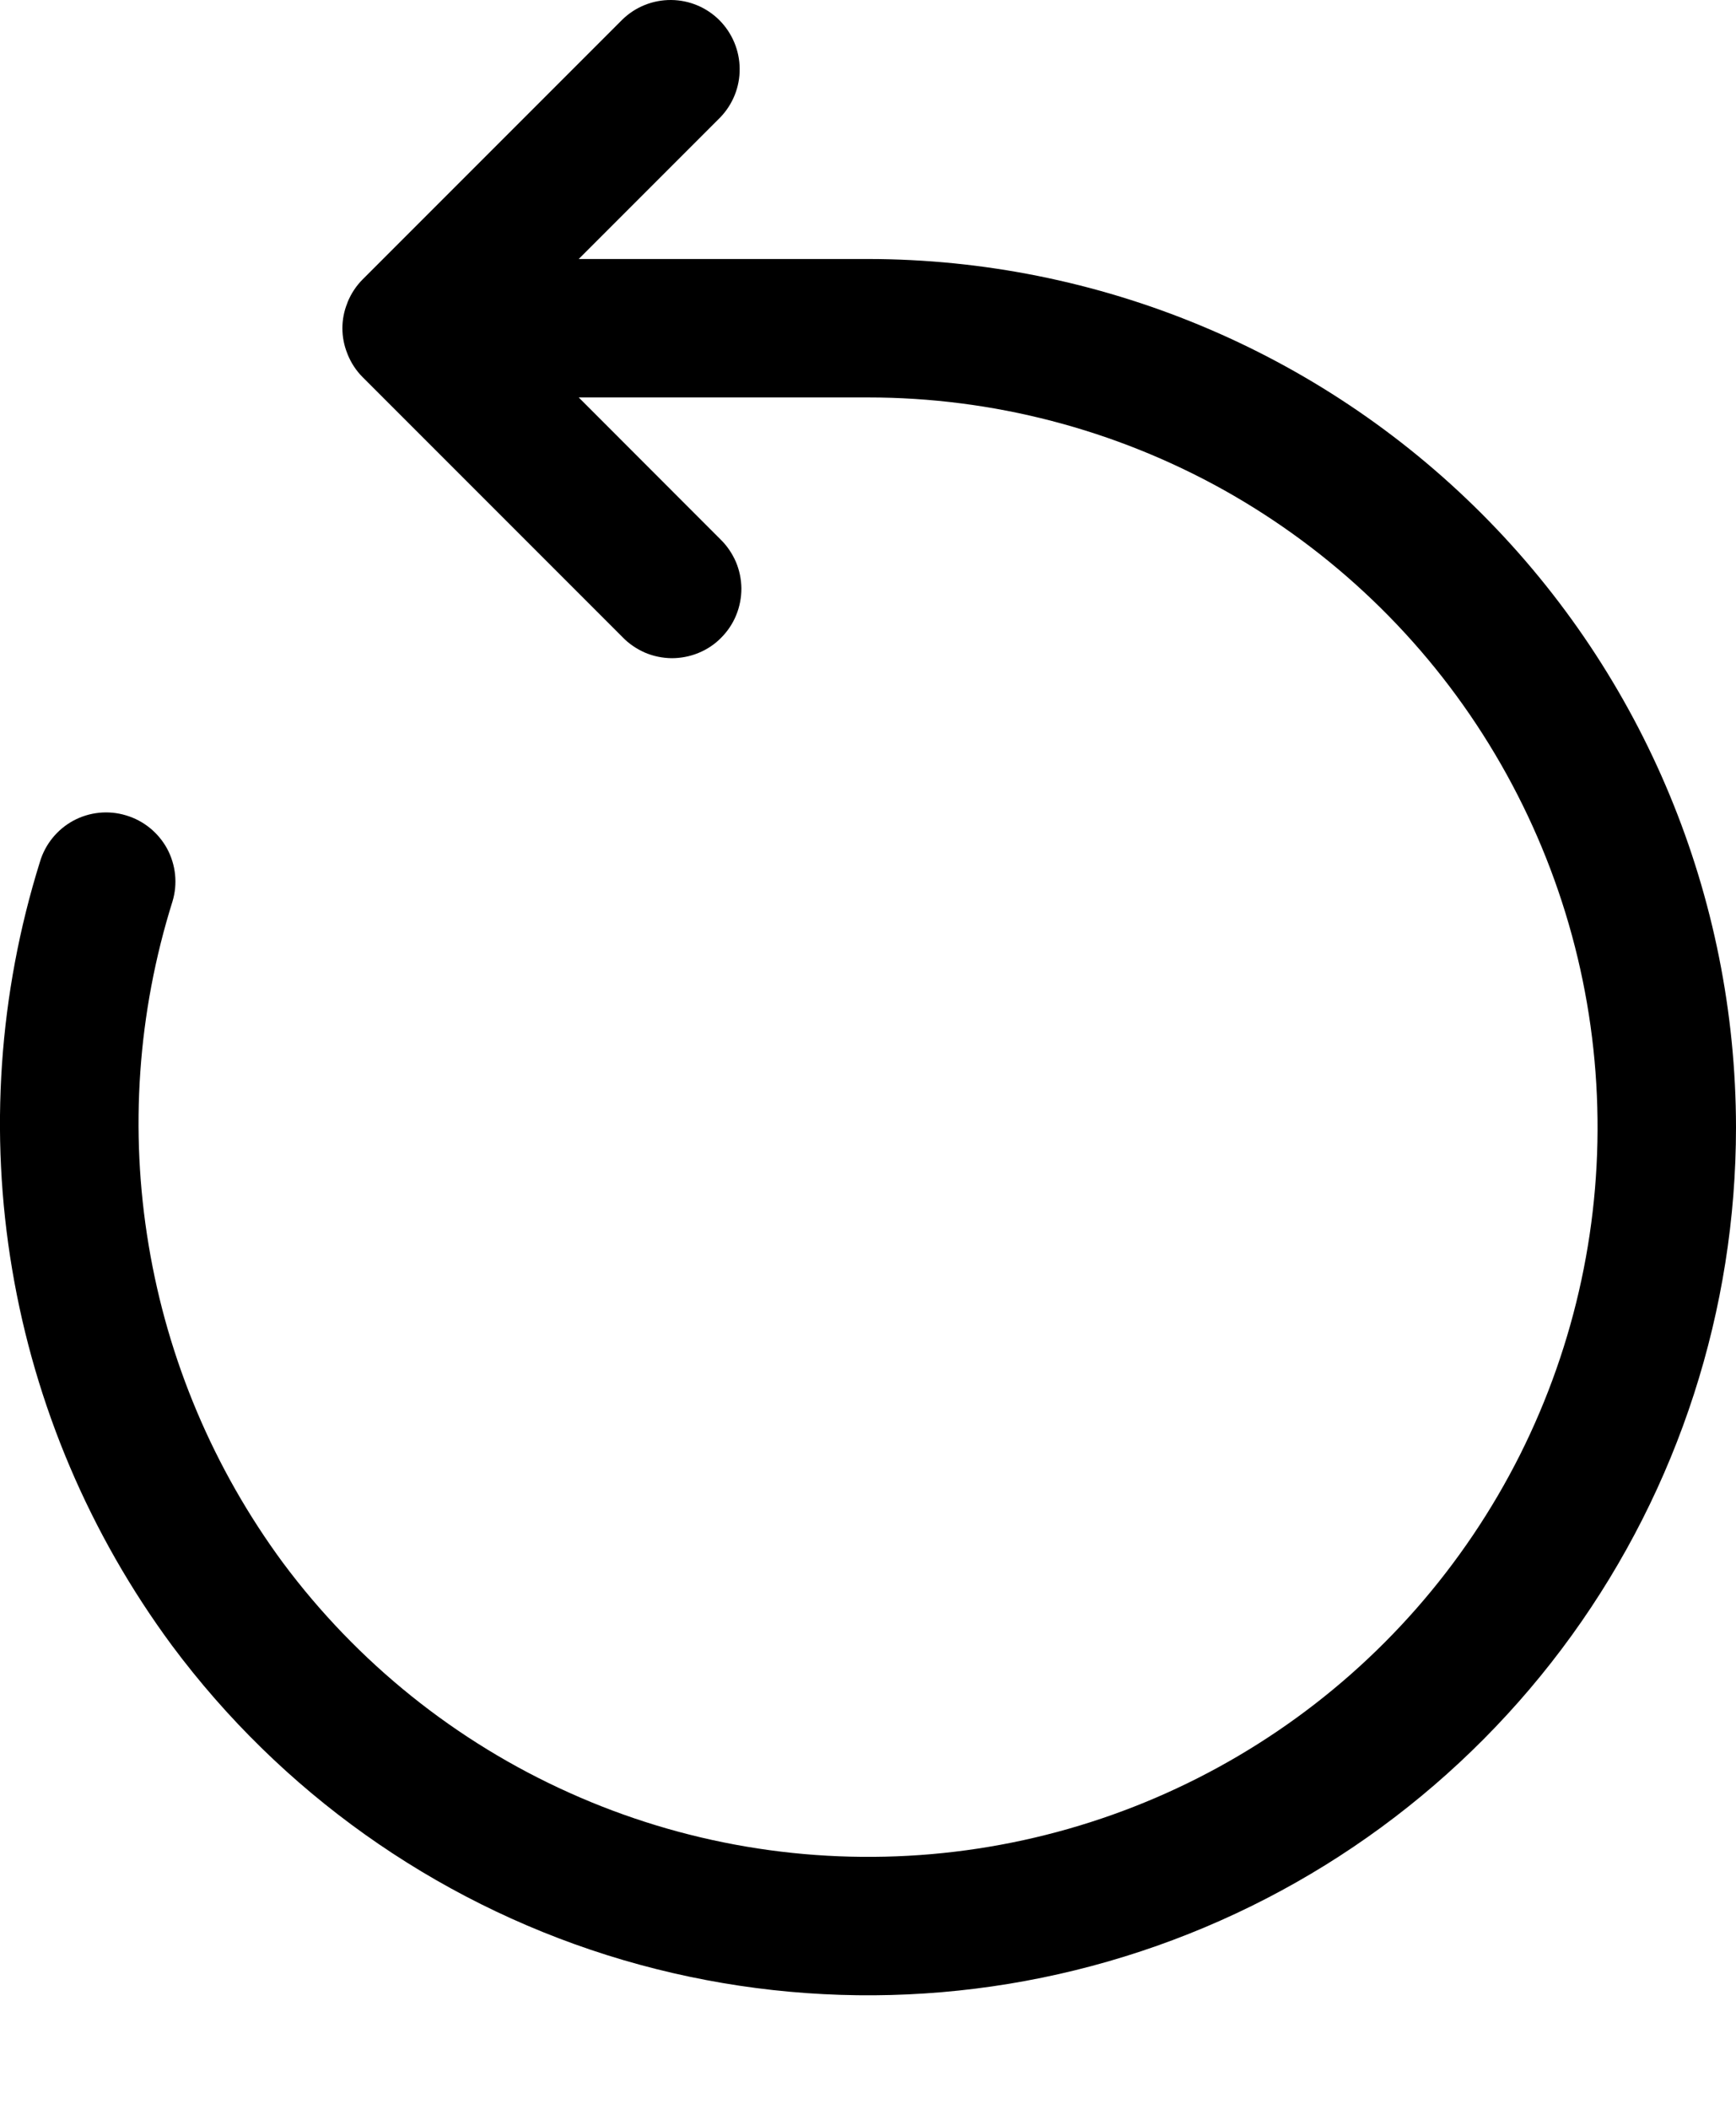<svg width="14" height="17" viewBox="0 0 14 17" fill="none" xmlns="http://www.w3.org/2000/svg">
<path d="M14 9.087C14 10.558 13.536 11.992 12.675 13.184C11.813 14.377 10.598 15.268 9.202 15.73C7.805 16.193 6.298 16.203 4.895 15.761C3.492 15.318 2.264 14.444 1.386 13.264C0.725 12.369 0.283 11.331 0.098 10.233C-0.087 9.136 -0.01 8.01 0.322 6.948C0.364 6.806 0.461 6.687 0.591 6.616C0.721 6.546 0.874 6.53 1.016 6.573C1.158 6.615 1.277 6.712 1.348 6.842C1.418 6.973 1.434 7.125 1.391 7.267C1.11 8.163 1.044 9.113 1.199 10.039C1.353 10.965 1.724 11.841 2.281 12.597C2.88 13.402 3.675 14.041 4.591 14.452C5.506 14.864 6.512 15.034 7.512 14.947C8.512 14.86 9.473 14.518 10.303 13.955C11.134 13.392 11.807 12.625 12.258 11.728C12.708 10.831 12.922 9.834 12.878 8.831C12.835 7.829 12.535 6.854 12.008 5.999C11.482 5.145 10.745 4.44 9.869 3.95C8.992 3.461 8.005 3.204 7.002 3.204H4.667L5.809 4.347C5.862 4.398 5.904 4.46 5.934 4.528C5.963 4.596 5.978 4.669 5.979 4.743C5.979 4.817 5.965 4.891 5.937 4.959C5.909 5.028 5.867 5.09 5.815 5.142C5.763 5.195 5.701 5.236 5.632 5.264C5.564 5.292 5.49 5.306 5.416 5.306C5.342 5.305 5.269 5.29 5.201 5.261C5.133 5.231 5.071 5.189 5.02 5.136L2.925 3.041C2.873 2.989 2.832 2.927 2.804 2.858L2.801 2.85C2.748 2.719 2.748 2.573 2.801 2.443L2.804 2.434C2.832 2.366 2.873 2.304 2.925 2.252L5.02 0.157C5.125 0.055 5.266 -0.001 5.412 2.10972e-05C5.559 0.001 5.699 0.06 5.802 0.163C5.905 0.267 5.964 0.407 5.965 0.553C5.967 0.7 5.91 0.841 5.809 0.946L4.667 2.088H7.002C8.857 2.09 10.636 2.828 11.948 4.14C13.26 5.452 13.998 7.231 14 9.087Z" fill="black"/>
</svg>
